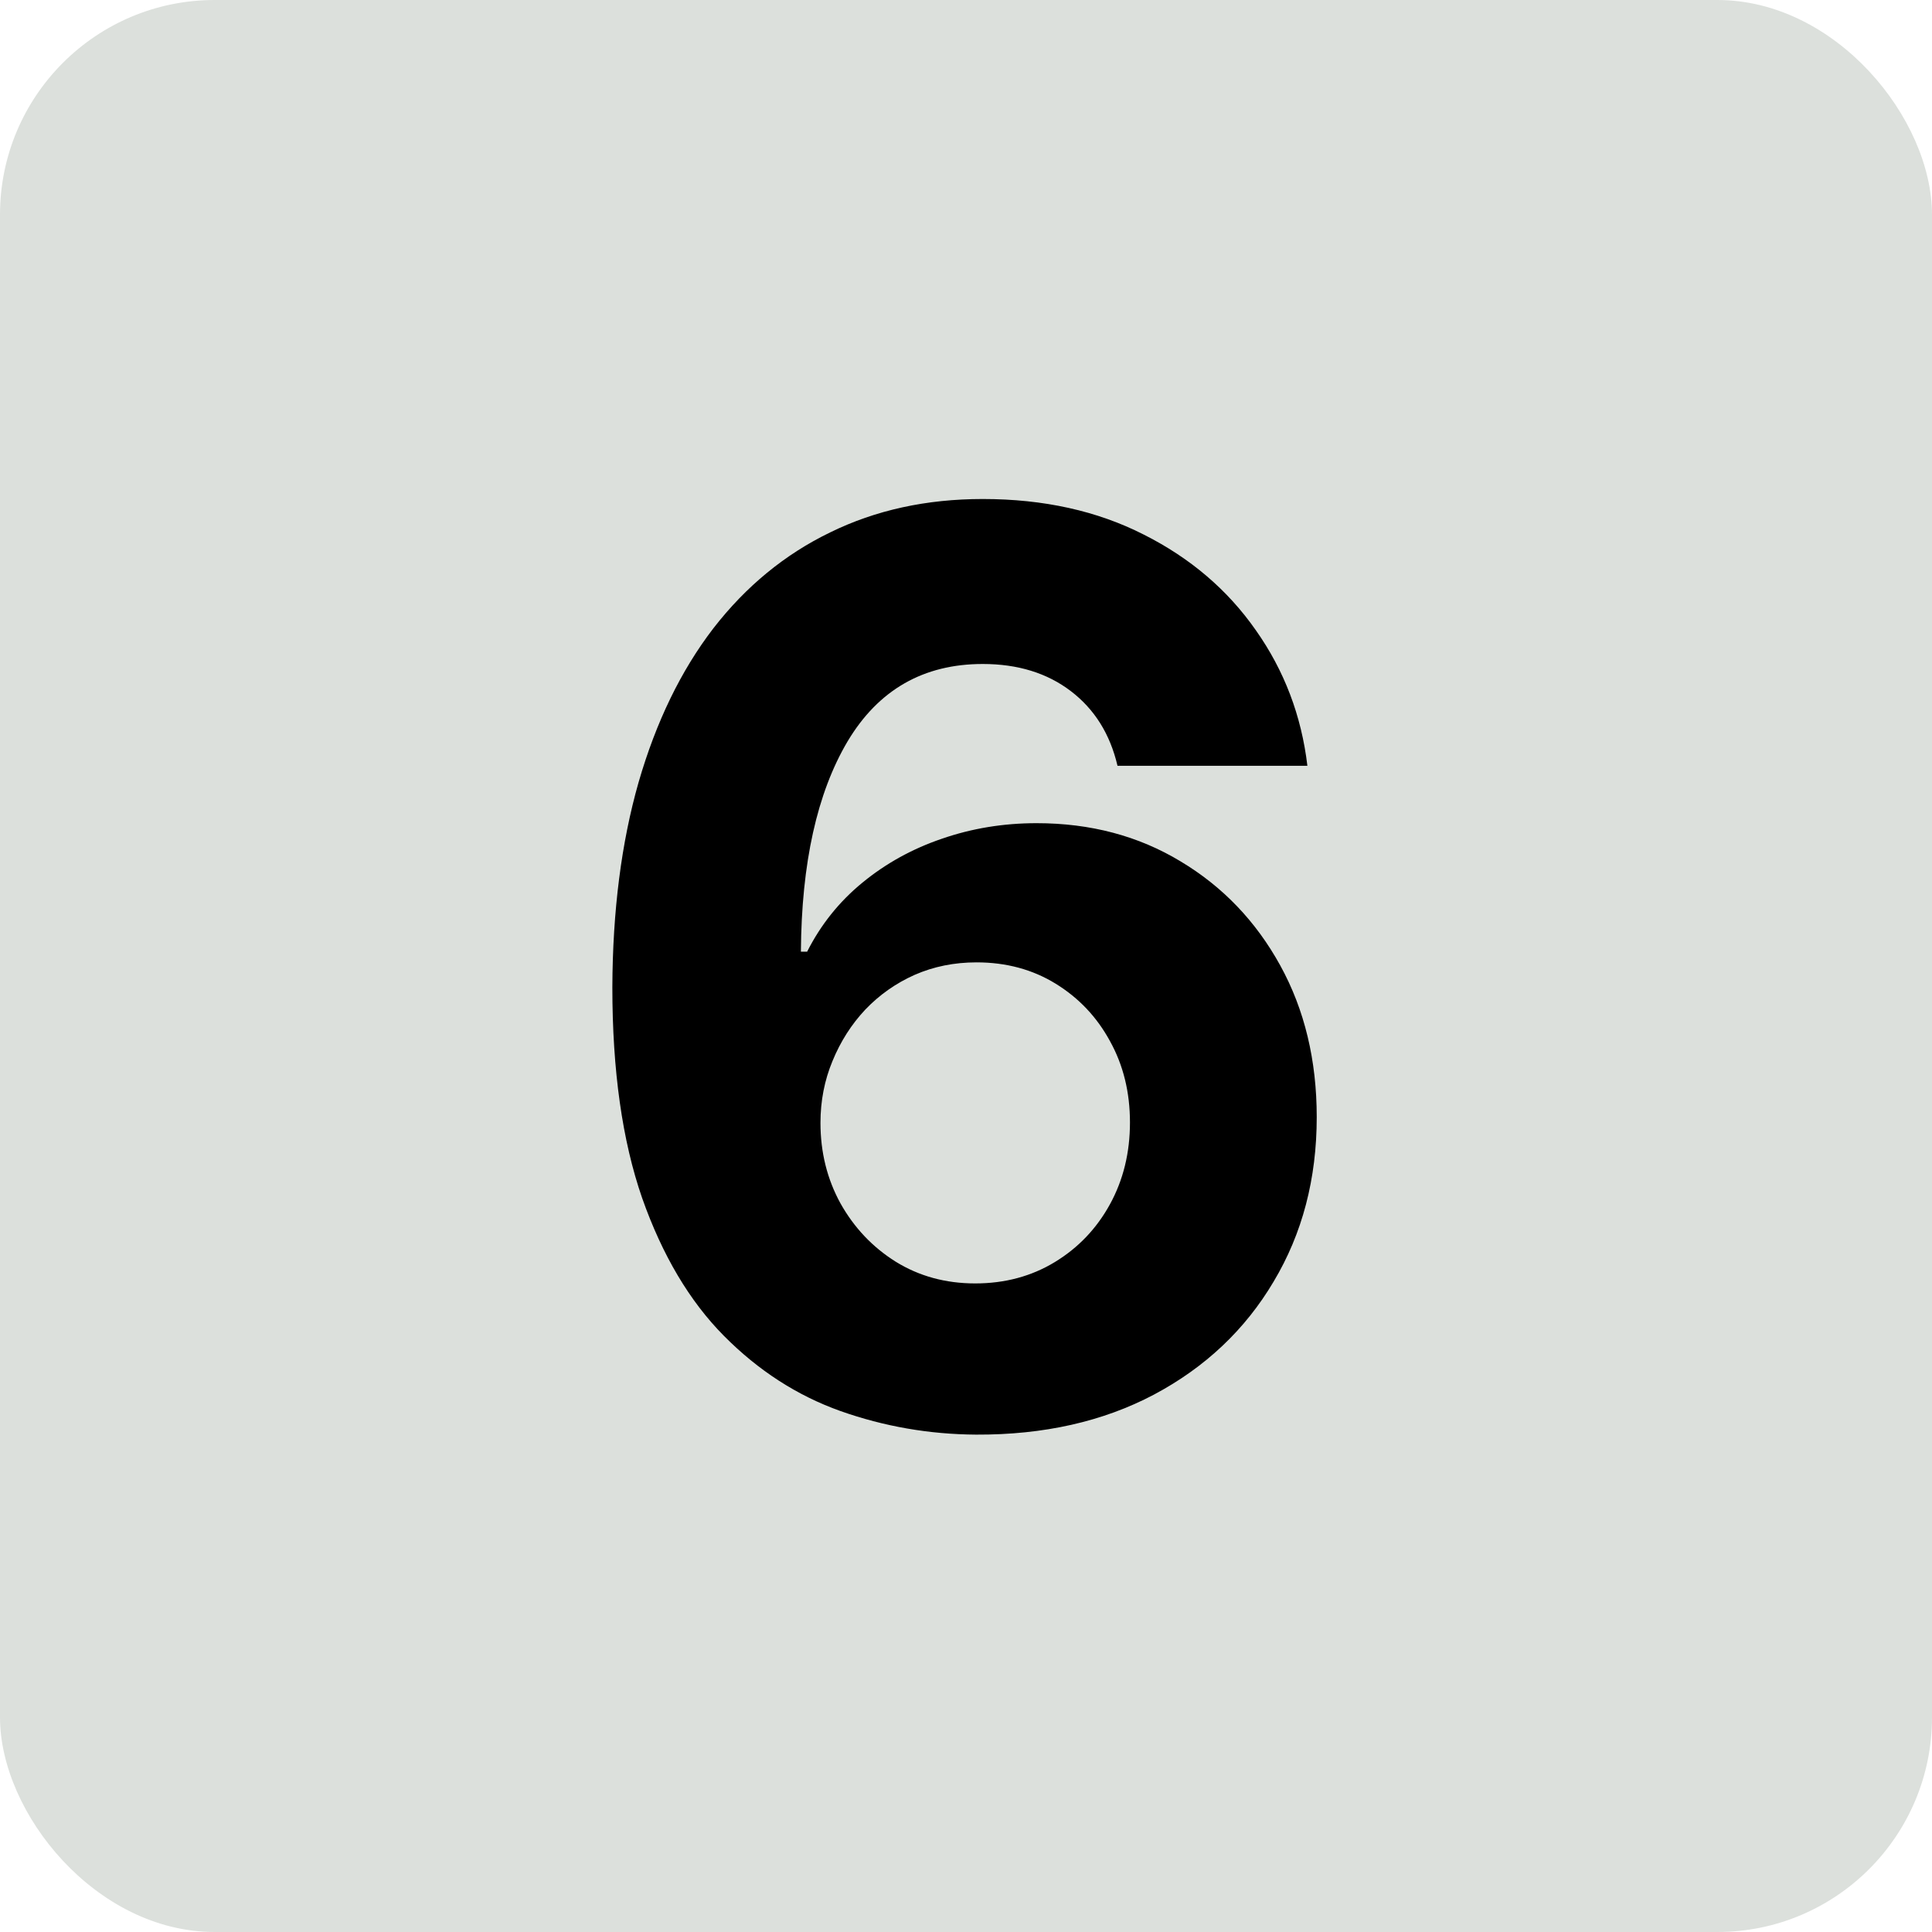 <?xml version="1.0" encoding="UTF-8"?> <svg xmlns="http://www.w3.org/2000/svg" width="1080" height="1080" viewBox="0 0 1080 1080" fill="none"> <g clip-path="url(#clip0_580_2)"> <rect width="1080" height="1080" rx="120" fill="#DCE0DC"></rect> <path d="M545.648 801.96C519.464 801.795 494.192 797.403 469.831 788.786C445.636 780.168 423.927 766.165 404.703 746.776C385.48 727.386 370.233 701.7 358.964 669.716C347.861 637.732 342.31 598.456 342.31 551.889C342.475 509.134 347.364 470.935 356.976 437.294C366.753 403.487 380.674 374.818 398.737 351.285C416.966 327.753 438.759 309.856 464.114 297.592C489.469 285.163 517.89 278.949 549.376 278.949C583.349 278.949 613.344 285.578 639.362 298.835C665.38 311.927 686.261 329.742 702.004 352.28C717.913 374.818 727.525 400.09 730.84 428.097H624.696C620.553 410.365 611.853 396.444 598.595 386.335C585.338 376.226 568.931 371.172 549.376 371.172C516.232 371.172 491.043 385.589 473.808 414.425C456.739 443.26 448.039 482.453 447.707 532.003H451.188C458.811 516.922 469.085 504.079 482.011 493.473C495.103 482.701 509.935 474.498 526.507 468.864C543.245 463.063 560.894 460.163 579.455 460.163C609.616 460.163 636.462 467.289 659.994 481.541C683.527 495.627 702.087 515.017 715.676 539.709C729.265 564.401 736.06 592.656 736.06 624.474C736.06 658.944 728.022 689.602 711.947 716.449C696.038 743.295 673.749 764.342 645.08 779.588C616.576 794.669 583.432 802.126 545.648 801.96ZM545.151 717.443C561.723 717.443 576.554 713.466 589.646 705.511C602.738 697.557 613.013 686.785 620.47 673.196C627.928 659.607 631.656 644.361 631.656 627.457C631.656 610.554 627.928 595.391 620.47 581.967C613.179 568.544 603.07 557.855 590.143 549.901C577.217 541.946 562.468 537.969 545.896 537.969C533.467 537.969 521.95 540.289 511.344 544.929C500.903 549.569 491.706 556.032 483.751 564.318C475.963 572.604 469.831 582.216 465.357 593.153C460.882 603.925 458.645 615.443 458.645 627.706C458.645 644.112 462.374 659.11 469.831 672.699C477.454 686.288 487.729 697.143 500.655 705.263C513.747 713.383 528.579 717.443 545.151 717.443Z" fill="black"></path> </g> <defs> <clipPath id="clip0_580_2"> <rect width="1080" height="1080" rx="120" fill="white"></rect> </clipPath> </defs> </svg> 